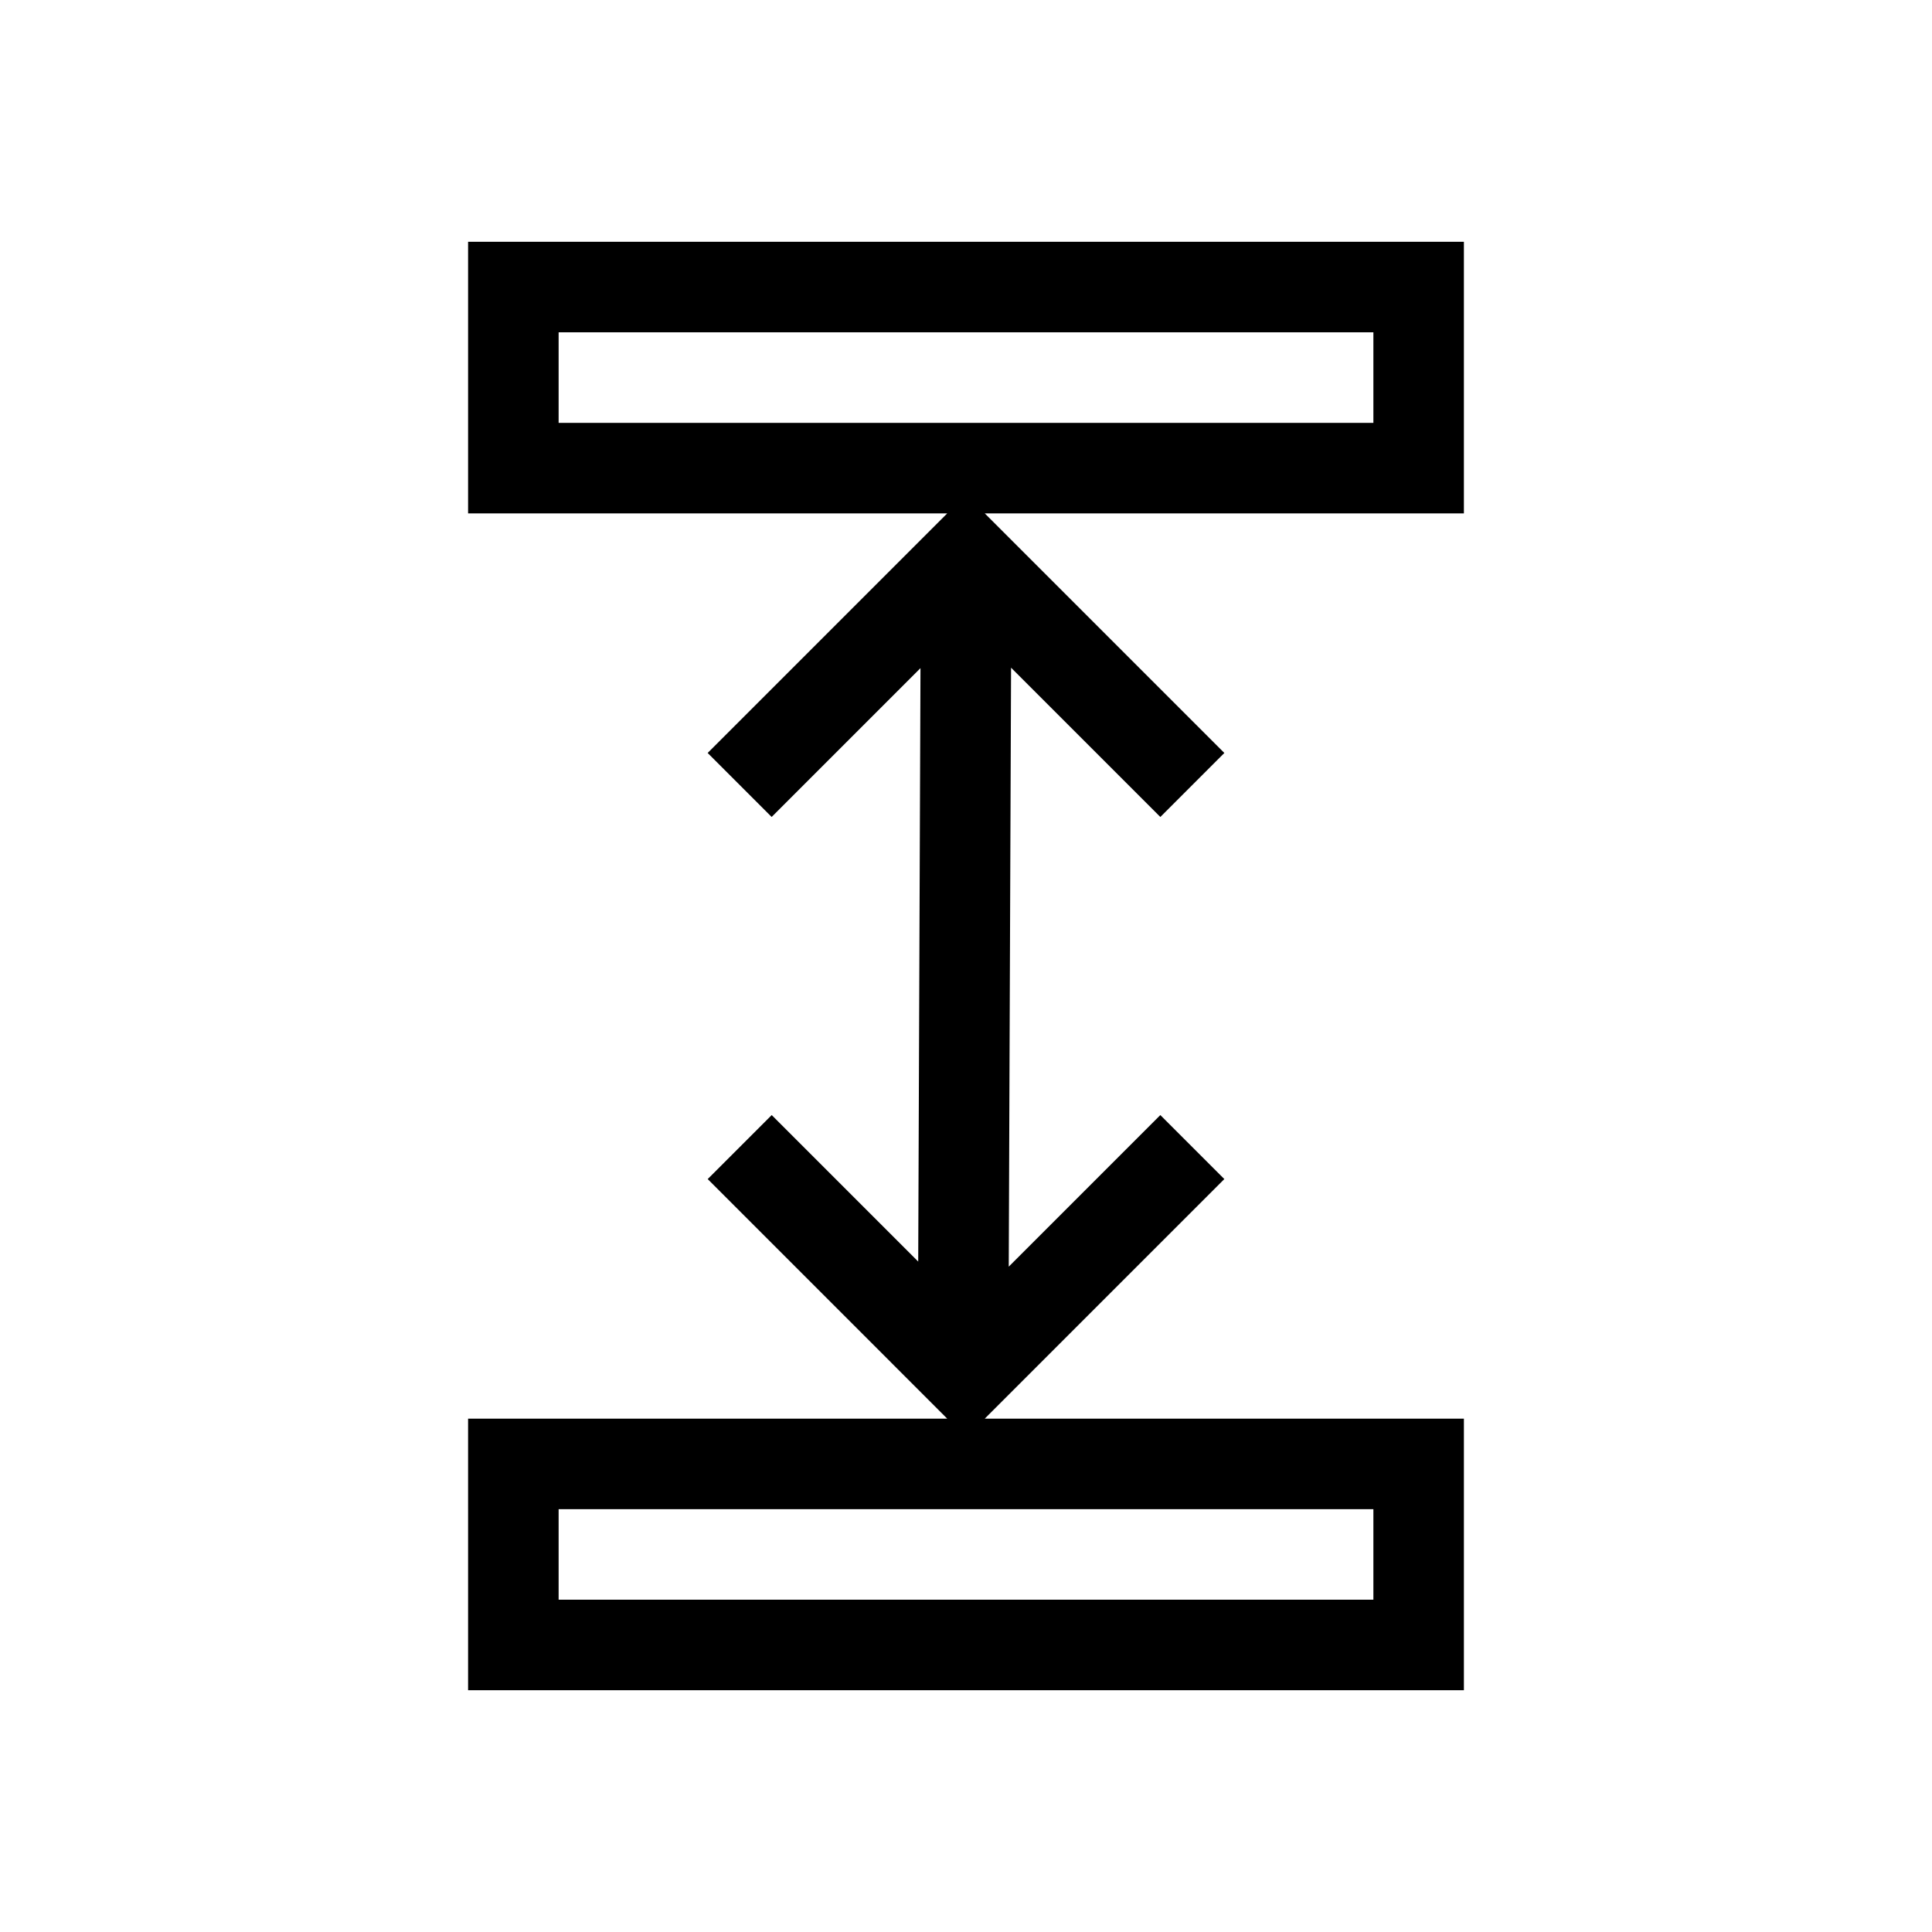 <?xml version="1.0" encoding="UTF-8"?>
<!-- The Best Svg Icon site in the world: iconSvg.co, Visit us! https://iconsvg.co -->
<svg fill="#000000" width="800px" height="800px" version="1.1" viewBox="144 144 512 512" xmlns="http://www.w3.org/2000/svg">
 <path d="m268.05 591.93h263.9v-71.973h-126.98l63.492-63.492-16.961-16.961-40.172 40.172 0.613-158.73 39.562 39.562 16.961-16.961-63.496-63.496h126.98v-71.973h-263.9v71.973h126.98l-63.492 63.492 16.961 16.961 39.441-39.441-0.602 157.27-38.828-38.828-16.961 16.961 63.48 63.492h-126.98zm23.992-359.86h215.92v23.992h-215.92zm0 311.88h215.92v23.992l-215.92-0.004z"/>
</svg>